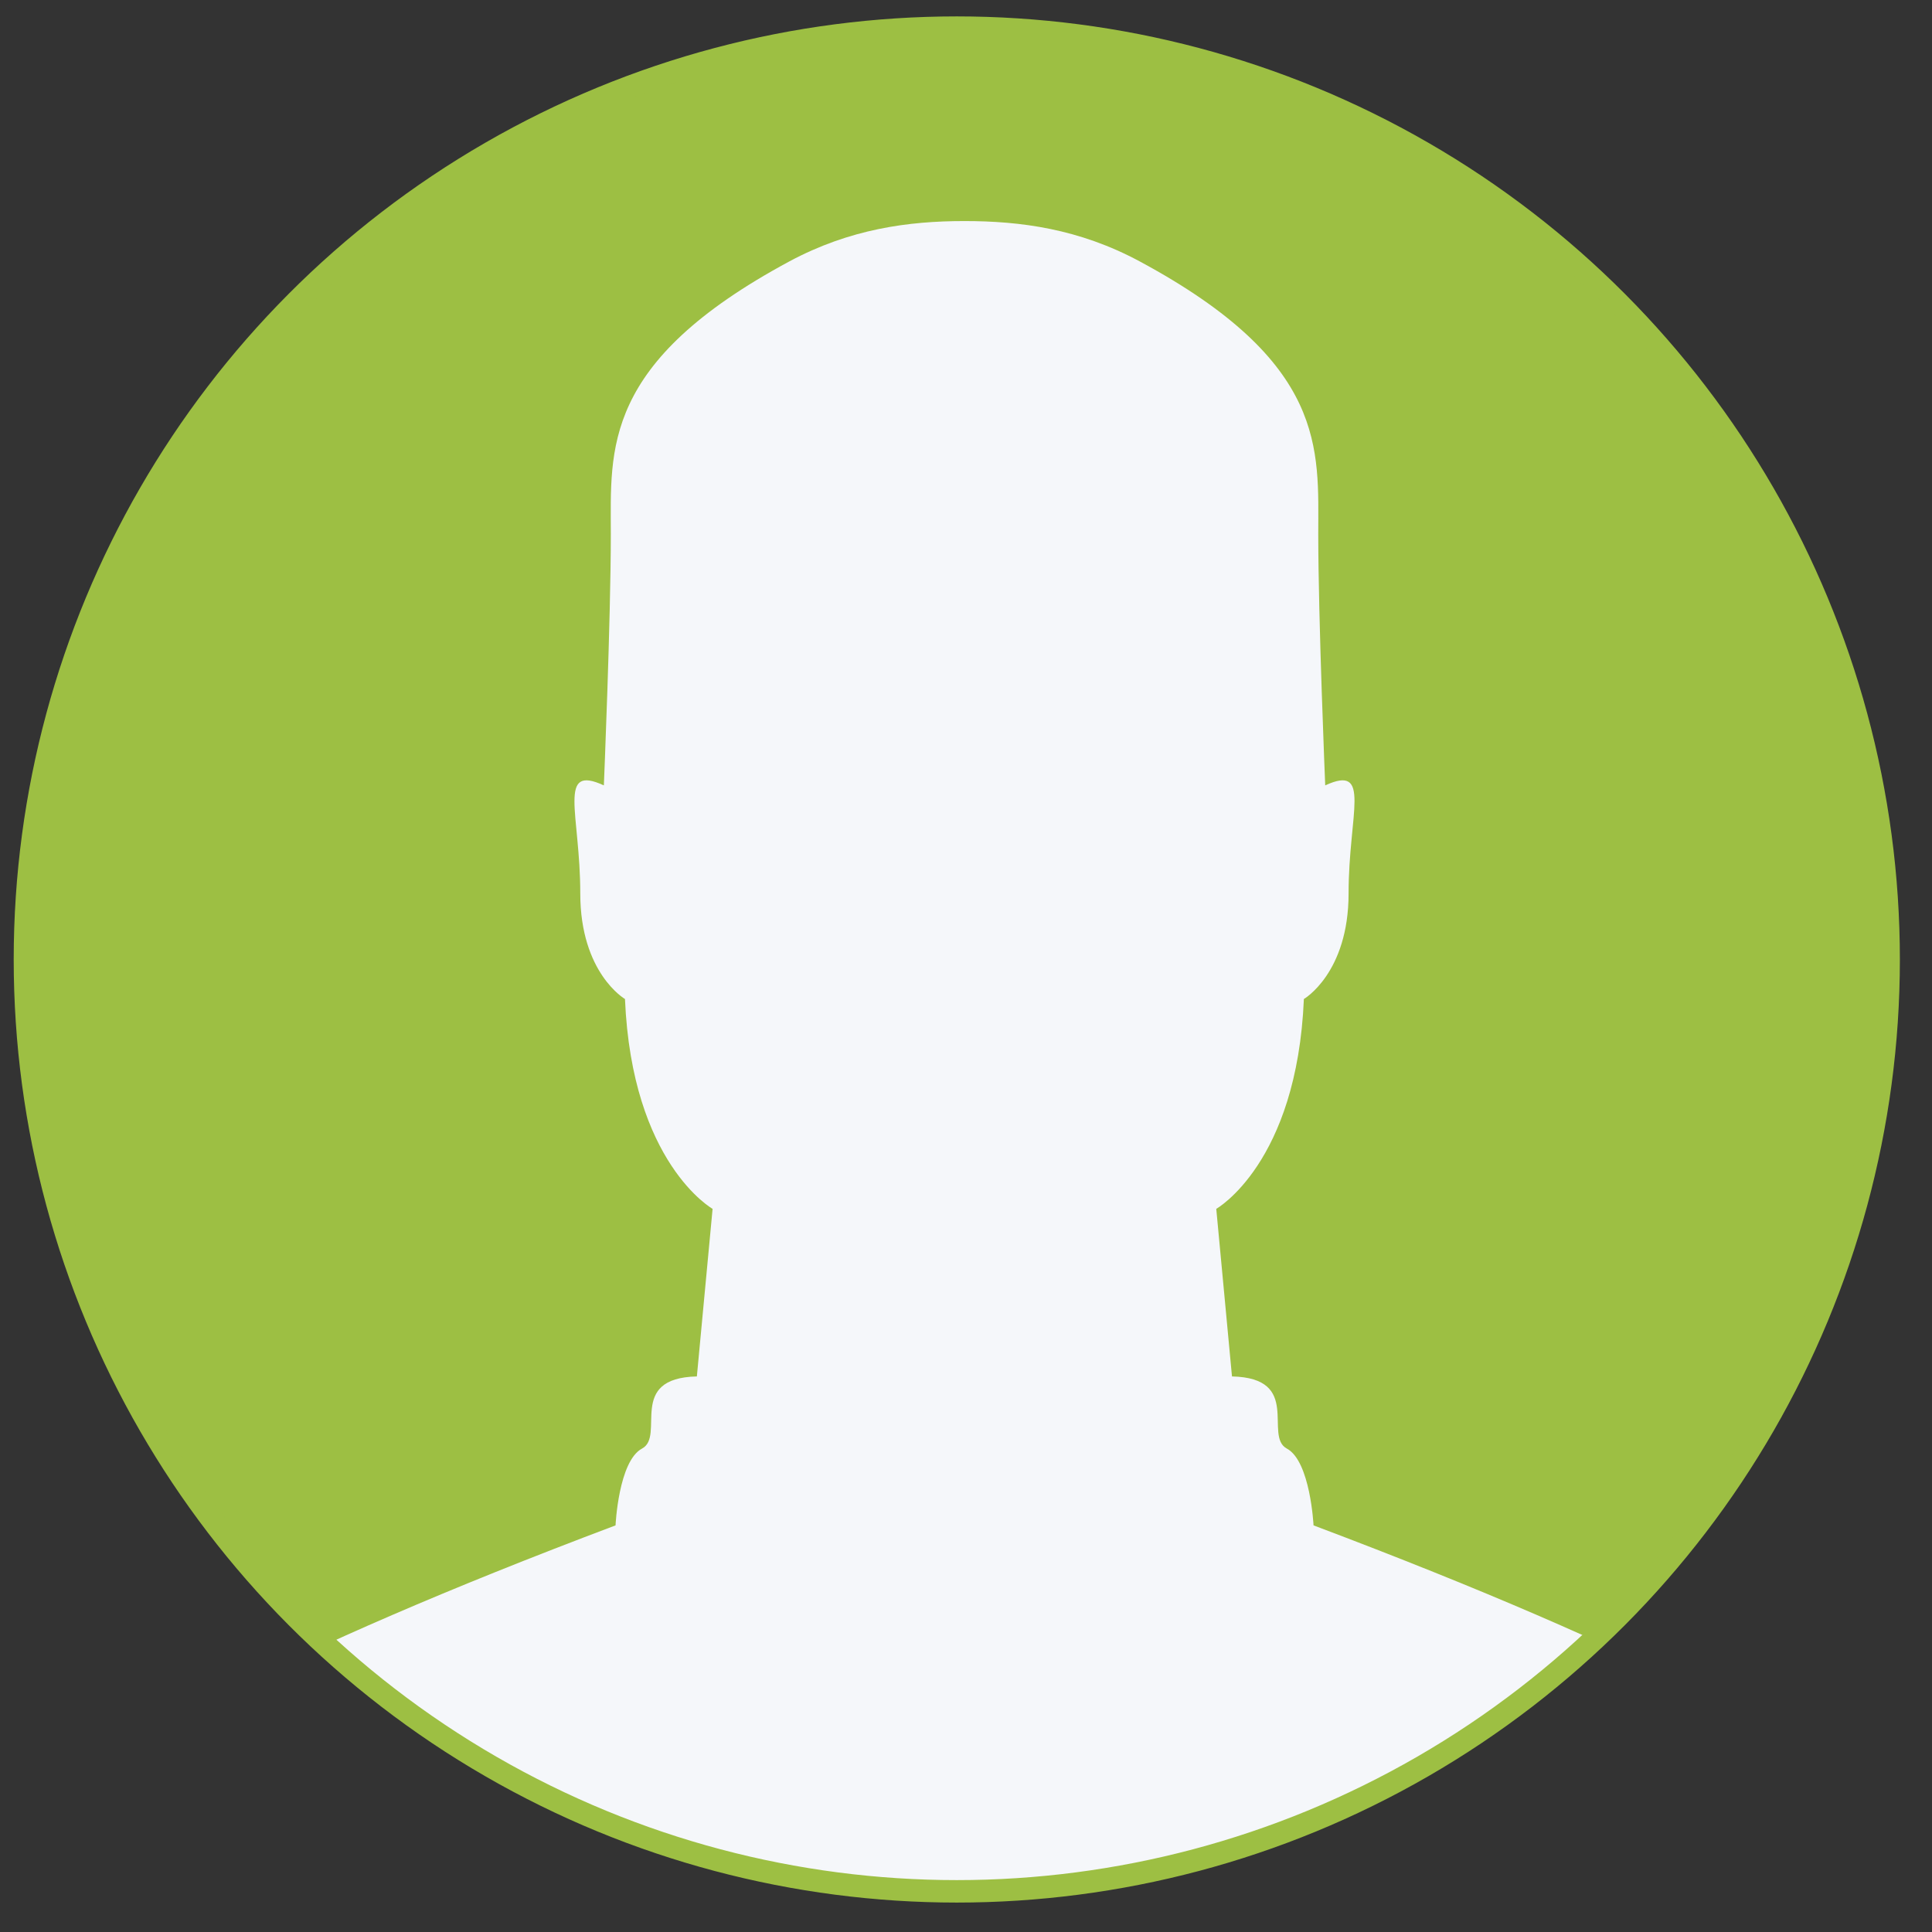 <svg xmlns="http://www.w3.org/2000/svg" xmlns:xlink="http://www.w3.org/1999/xlink" id="Livello_1" x="0px" y="0px" viewBox="0 0 86 86" style="enable-background:new 0 0 86 86;" xml:space="preserve"><rect x="0" y="0" width="86" height="86" fill="#333333" stroke="none"/><style type="text/css">	.st0{clip-path:url(#SVGID_00000161600101877550852640000014314430423440548242_);fill:#9DBF43;}	.st1{clip-path:url(#SVGID_00000171716773798225700990000010010559949849703602_);fill:#F5F7FA;}	.st2{clip-path:url(#SVGID_00000178194157762537416850000007989472808560434084_);fill:none;stroke:#9DBF43;stroke-miterlimit:10;}</style><g>	<defs>		<rect id="SVGID_1_" x="0.61" y="0.73" width="83.96" height="83.96"></rect>	</defs>	<clipPath id="SVGID_00000039106084584703333290000005572652614834272180_">		<use xlink:href="#SVGID_1_" style="overflow:visible;"></use>	</clipPath>	<path style="clip-path:url(#SVGID_00000039106084584703333290000005572652614834272180_);fill:#9DBF43;" d="M84.07,42.71  c0,22.91-18.57,41.48-41.48,41.48c-22.91,0-41.48-18.57-41.48-41.48S19.68,1.23,42.59,1.23C65.5,1.23,84.07,19.8,84.07,42.71"></path></g><g>	<defs>		<path id="SVGID_00000047766490994032157330000017700132914060045758_" d="M1.11,42.71c0,22.91,18.57,41.48,41.48,41.48   c22.91,0,41.48-18.57,41.48-41.48c0-22.91-18.57-41.48-41.48-41.48C19.68,1.23,1.11,19.8,1.11,42.71"></path>	</defs>	<clipPath id="SVGID_00000072275694388422358330000004230899082222544287_">		<use xlink:href="#SVGID_00000047766490994032157330000017700132914060045758_" style="overflow:visible;"></use>	</clipPath>	<path style="clip-path:url(#SVGID_00000072275694388422358330000004230899082222544287_);fill:#F5F7FA;" d="M42.93,9.84  c-2.49,0-5.1,0.35-7.8,1.8c-8.36,4.5-7.94,8.36-7.94,12.13c0,3.76-0.31,11.19-0.31,11.19c-2.09-0.96-1.05,1.25-1.05,4.81  c0,3.55,1.99,4.7,1.99,4.7c0.31,7.32,3.9,9.34,3.9,9.34l-0.7,7.46c-3.14,0.07-1.39,2.65-2.44,3.21c-1.05,0.56-1.18,3.42-1.18,3.42  c-30.52,11.5-27.6,16.1-27.6,16.1h86.27c0,0,2.93-4.6-27.6-16.1c0,0-0.14-2.86-1.19-3.42c-1.04-0.56,0.7-3.14-2.44-3.21l-0.7-7.46  c0,0,3.59-2.02,3.9-9.34c0,0,1.99-1.15,1.99-4.7c0-3.56,1.05-5.77-1.04-4.81c0,0-0.31-7.42-0.31-11.19c0-3.76,0.42-7.63-7.94-12.13  C48.03,10.18,45.42,9.84,42.93,9.84"></path></g><g>	<defs>		<rect id="SVGID_00000056387275281524724360000000286085681669740712_" x="0.61" y="0.73" width="83.96" height="83.96"></rect>	</defs>	<clipPath id="SVGID_00000156589804617214044390000006433417070725256100_">		<use xlink:href="#SVGID_00000056387275281524724360000000286085681669740712_" style="overflow:visible;"></use>	</clipPath>			<circle style="clip-path:url(#SVGID_00000156589804617214044390000006433417070725256100_);fill:none;stroke:#9DBF43;stroke-miterlimit:10;" cx="42.59" cy="42.71" r="41.48"></circle></g></svg>